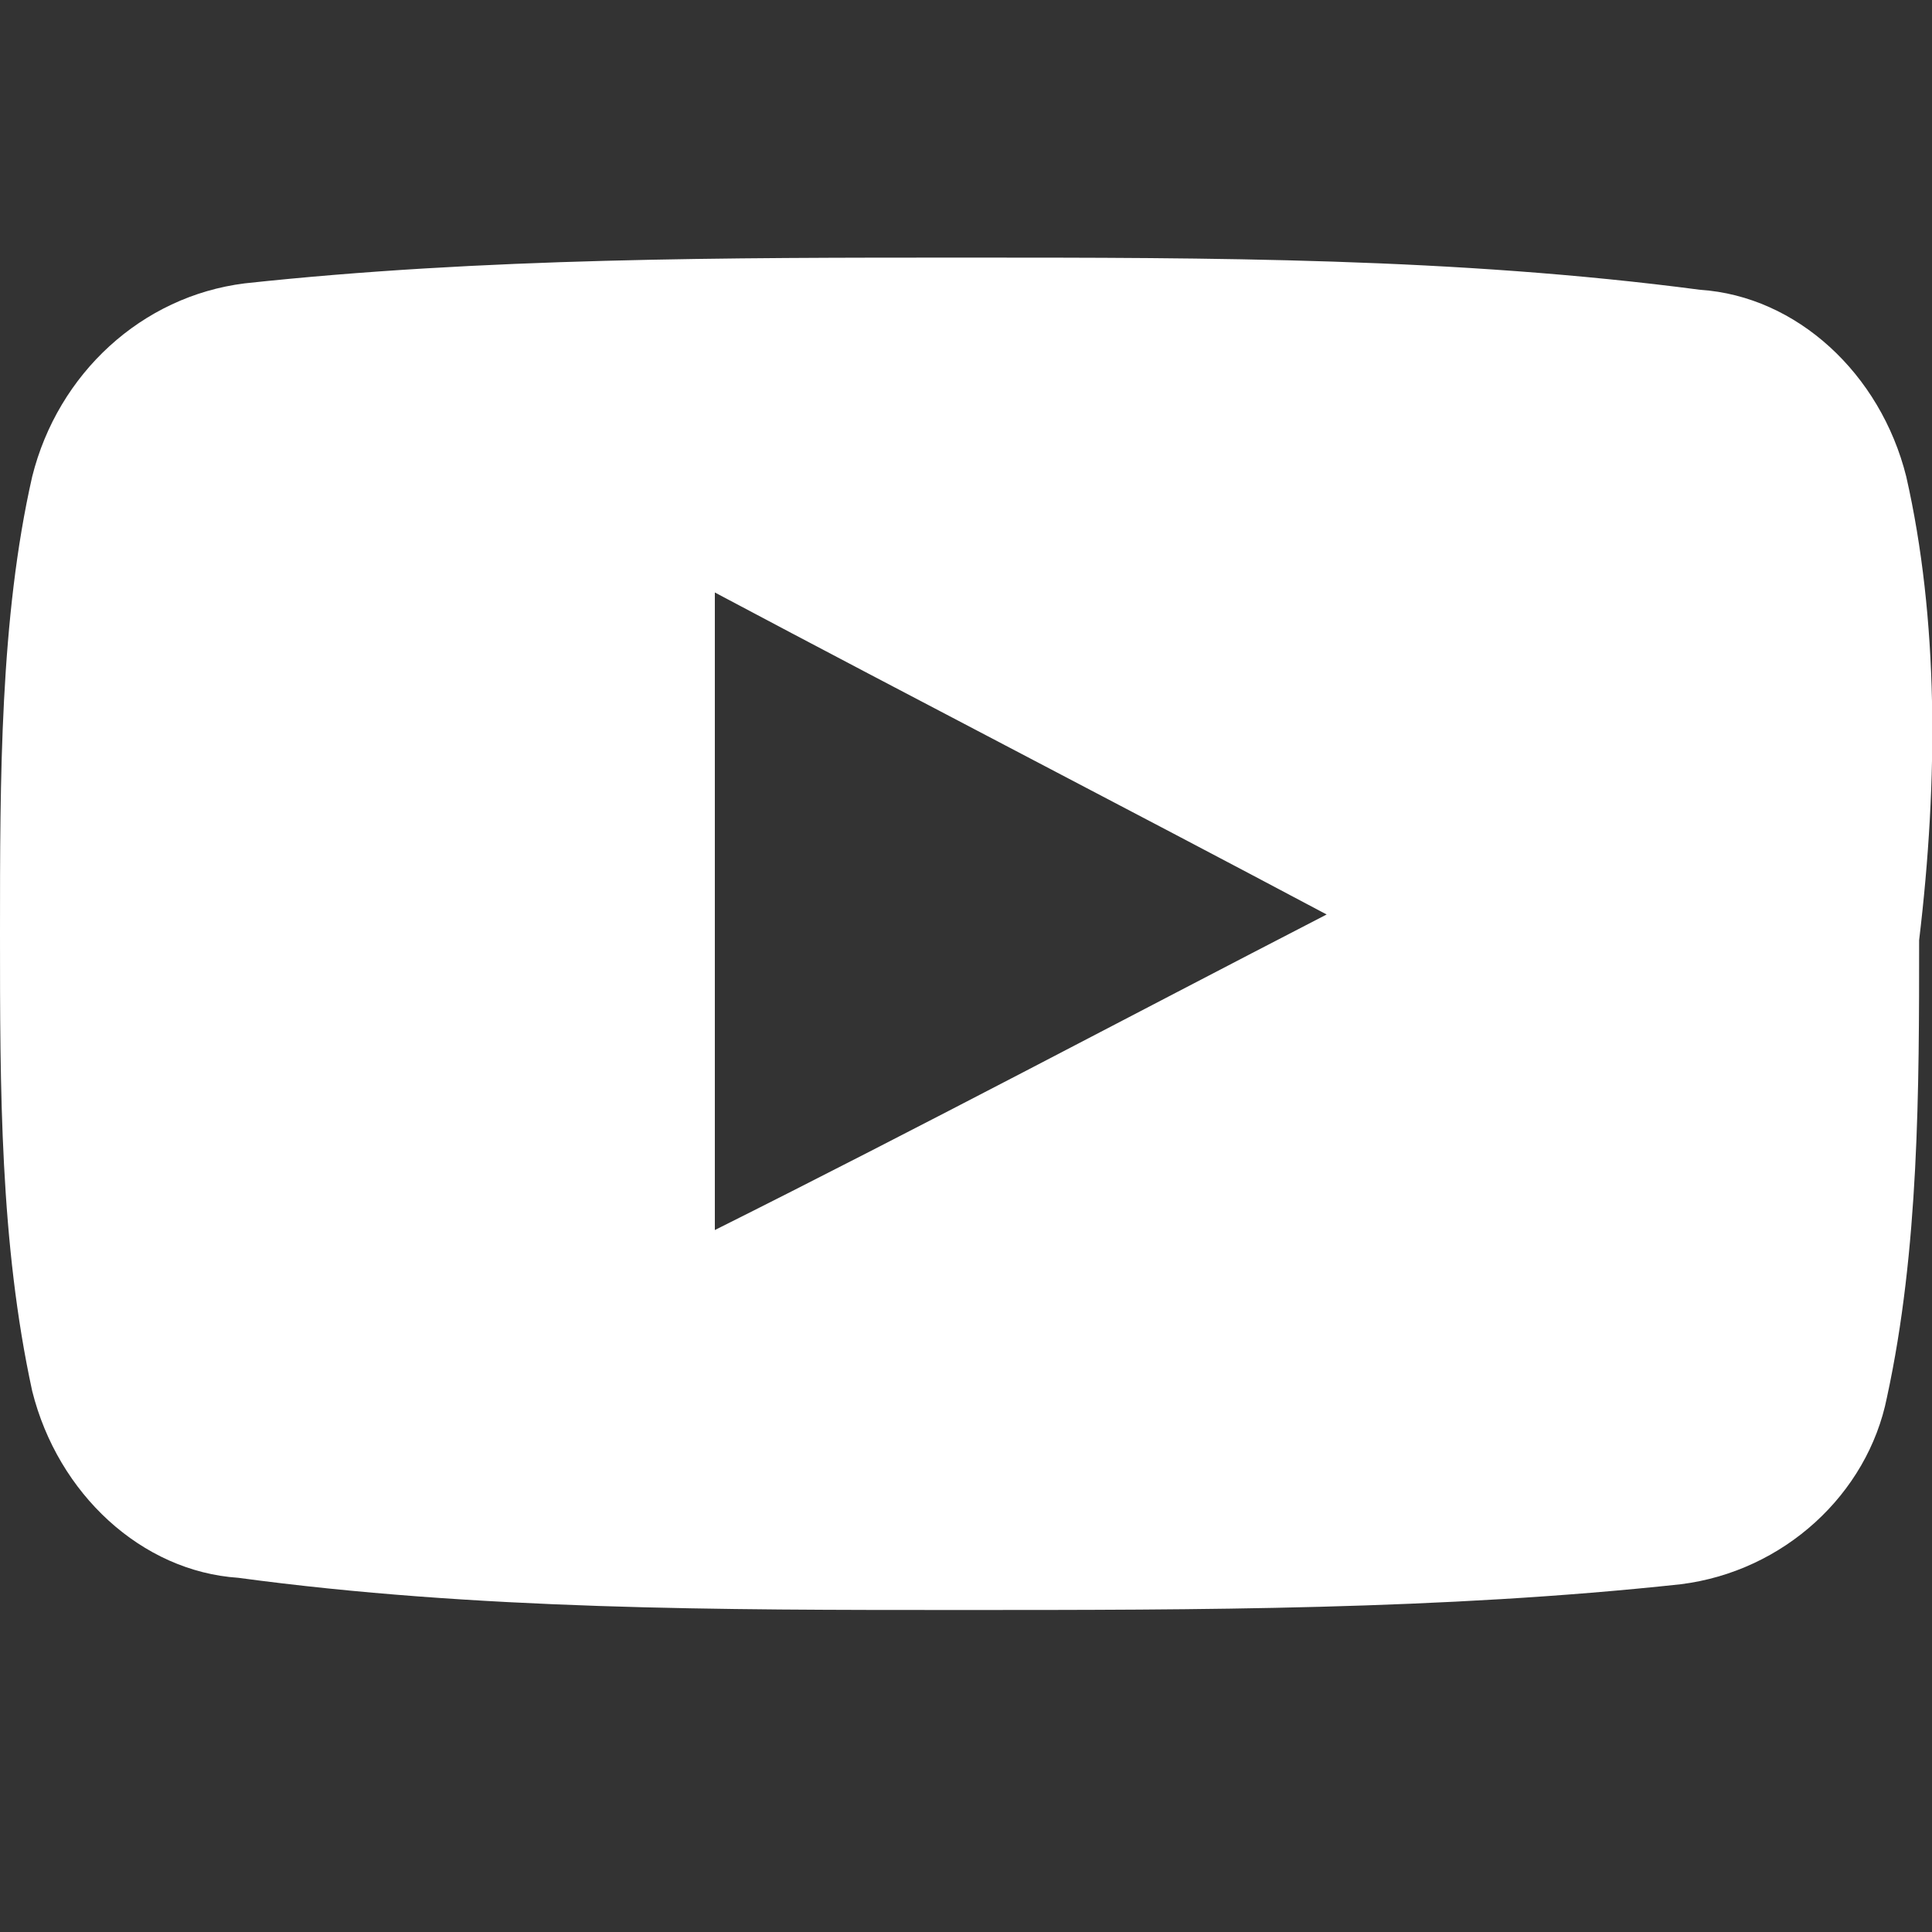 <?xml version="1.0" encoding="utf-8"?>
<!-- Generator: Adobe Illustrator 19.0.0, SVG Export Plug-In . SVG Version: 6.00 Build 0)  -->
<svg version="1.1" id="Layer_1" xmlns="http://www.w3.org/2000/svg" xmlns:xlink="http://www.w3.org/1999/xlink" x="0px" y="0px"
	 width="30px" height="30px" viewBox="0 0 30 30" enable-background="new 0 0 30 30" xml:space="preserve">
<rect x="0" y="0" width="30" height="30" fill="#333333" stroke="none"/>
<g id="XMLID_4_">
	<path id="XMLID_5_" fill="#FFFFFF" d="M29.6,7.4c-0.4-1.6-1.7-2.8-3.2-2.9C22.6,4,18.8,4,15,4C11.3,4,7.5,4,3.8,4.4
		c-1.6,0.2-2.9,1.4-3.3,3C0,9.6,0,12.1,0,14.5s0,4.8,0.5,7.1c0.4,1.6,1.7,2.8,3.2,2.9C7.4,25,11.2,25,14.9,25s7.5,0,11.2-0.4
		c1.6-0.2,2.9-1.4,3.2-2.9c0.5-2.3,0.5-4.8,0.5-7.1C30.1,12.1,30.1,9.6,29.6,7.4z M11.1,19.1c0-3.3,0-6.6,0-9.9
		c3.2,1.7,6.3,3.3,9.5,5C17.5,15.8,14.3,17.5,11.1,19.1z"/>
</g>
</svg>
